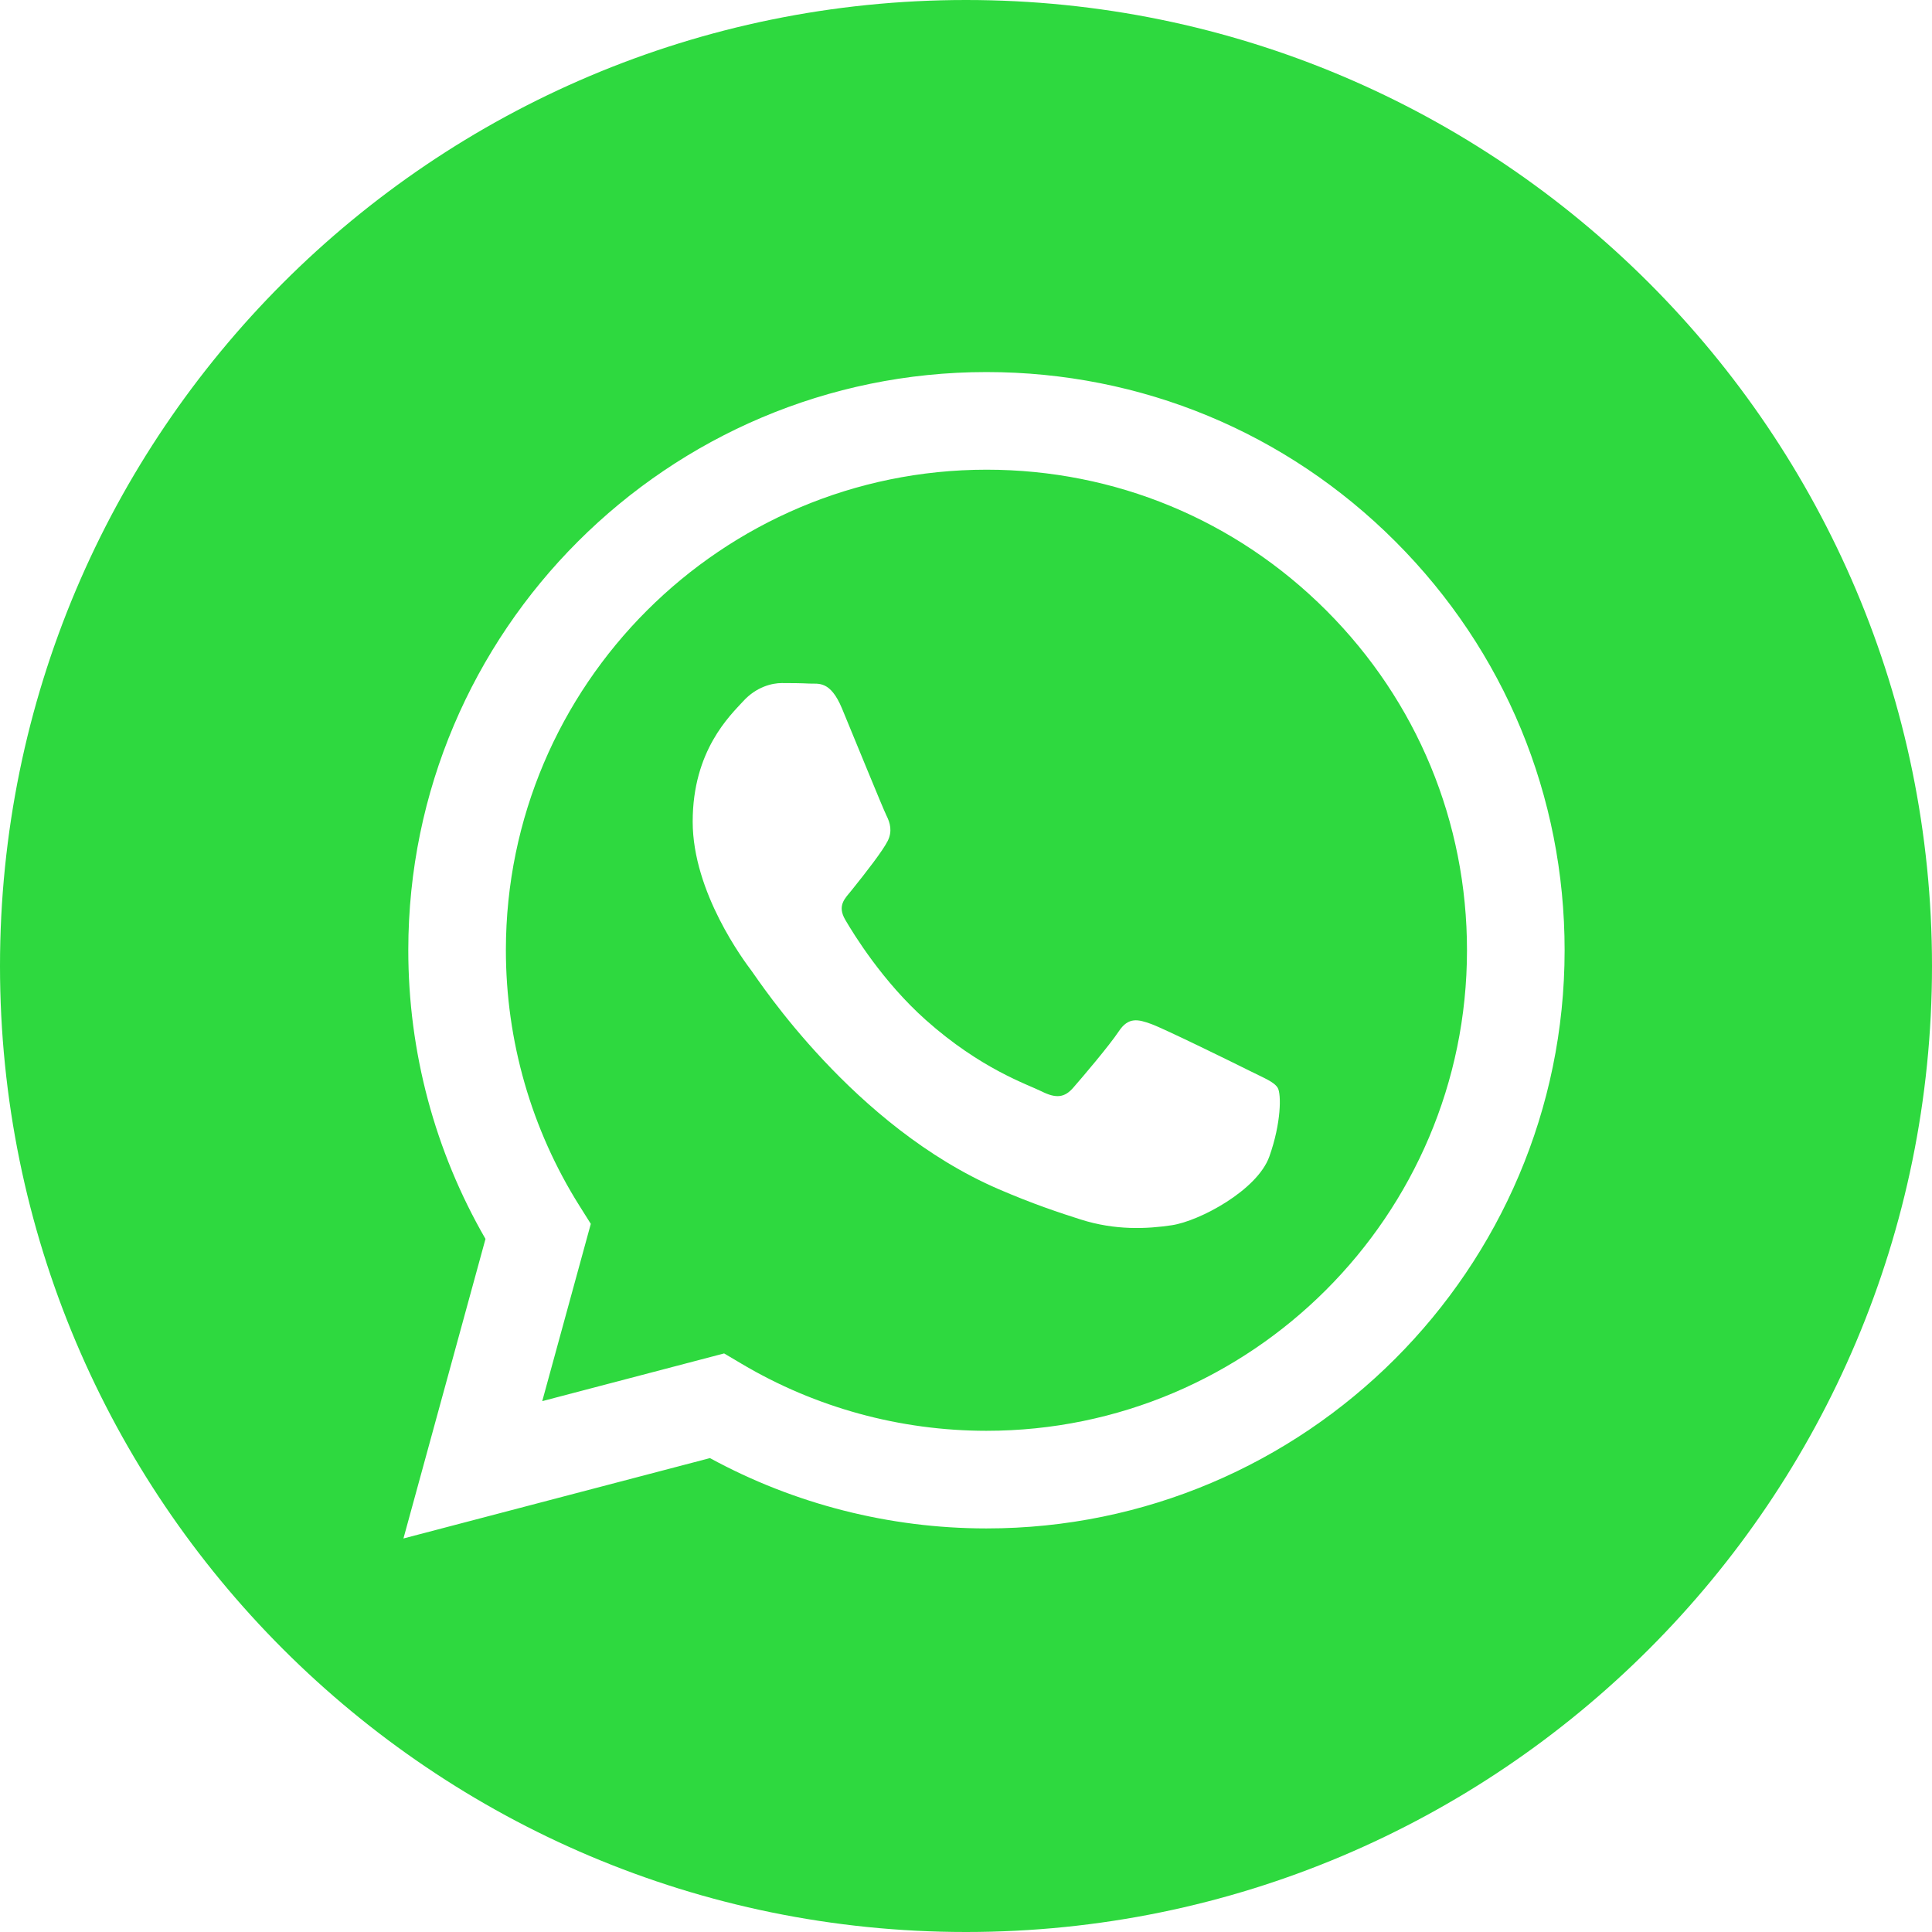 <?xml version="1.0" encoding="UTF-8"?> <svg xmlns="http://www.w3.org/2000/svg" width="45" height="45" viewBox="0 0 45 45" fill="none"> <path d="M22.5 0C10.075 0 0 10.075 0 22.5C0 34.925 10.075 45 22.5 45C34.925 45 45 34.925 45 22.5C45 10.075 34.925 0 22.5 0ZM22.977 35.6C22.977 35.6 22.977 35.6 22.977 35.6H22.971C20.718 35.599 18.503 35.034 16.536 33.962L9.397 35.834L11.308 28.857C10.129 26.816 9.509 24.5 9.51 22.127C9.513 14.704 15.554 8.666 22.977 8.666C26.579 8.667 29.96 10.069 32.503 12.614C35.045 15.158 36.445 18.541 36.443 22.138C36.44 29.561 30.398 35.6 22.977 35.6Z" fill="#2ED93F"></path> <path d="M22.981 10.94C16.807 10.94 11.786 15.959 11.783 22.128C11.783 24.242 12.375 26.301 13.495 28.083L13.761 28.506L12.63 32.635L16.866 31.524L17.275 31.766C18.994 32.786 20.964 33.325 22.972 33.326H22.977C29.146 33.326 34.167 28.307 34.169 22.137C34.17 19.147 33.007 16.336 30.894 14.221C28.781 12.106 25.971 10.941 22.981 10.94ZM29.565 26.939C29.284 27.724 27.94 28.441 27.294 28.538C26.714 28.625 25.98 28.661 25.174 28.405C24.686 28.25 24.059 28.043 23.256 27.696C19.881 26.239 17.676 22.842 17.508 22.617C17.34 22.393 16.134 20.793 16.134 19.137C16.134 17.482 17.003 16.668 17.312 16.331C17.62 15.995 17.985 15.91 18.209 15.91C18.433 15.91 18.658 15.912 18.854 15.922C19.061 15.932 19.338 15.844 19.611 16.5C19.891 17.173 20.564 18.829 20.648 18.997C20.733 19.166 20.788 19.362 20.677 19.586C20.564 19.811 20.191 20.295 19.835 20.737C19.686 20.922 19.491 21.087 19.688 21.424C19.884 21.76 20.559 22.862 21.56 23.754C22.845 24.9 23.929 25.255 24.266 25.423C24.602 25.591 24.798 25.563 24.994 25.339C25.191 25.115 25.836 24.357 26.06 24.02C26.284 23.683 26.509 23.74 26.817 23.852C27.125 23.964 28.78 24.778 29.116 24.946C29.453 25.115 29.677 25.199 29.761 25.339C29.845 25.48 29.845 26.153 29.565 26.939Z" fill="#2ED93F"></path> </svg> 